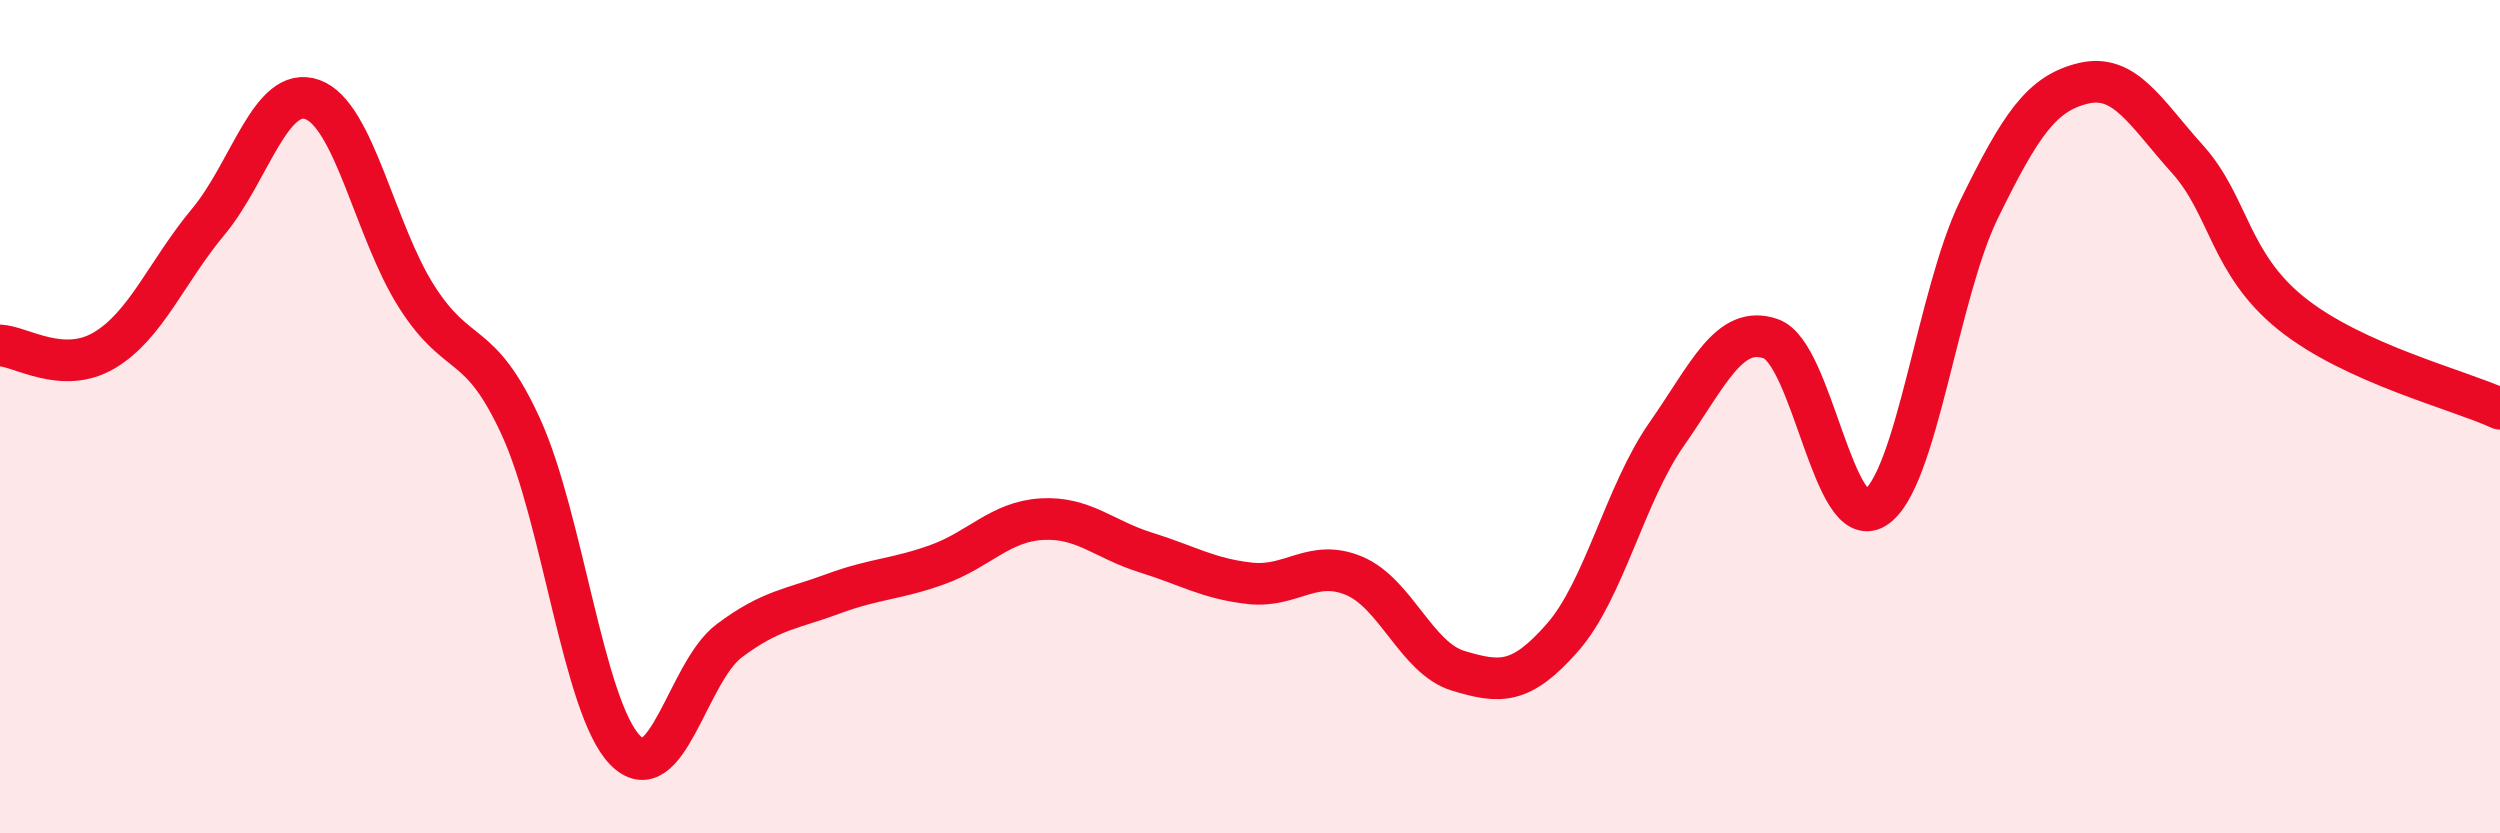 
    <svg width="60" height="20" viewBox="0 0 60 20" xmlns="http://www.w3.org/2000/svg">
      <path
        d="M 0,8.29 C 0.5,8.31 1.5,9 2.5,8.41 C 3.5,7.82 4,6.52 5,5.32 C 6,4.12 6.5,2.03 7.5,2.39 C 8.5,2.75 9,5.55 10,7.12 C 11,8.69 11.5,8.06 12.5,10.24 C 13.5,12.42 14,16.97 15,18 C 16,19.03 16.5,16.13 17.5,15.38 C 18.5,14.63 19,14.62 20,14.25 C 21,13.88 21.5,13.91 22.5,13.55 C 23.5,13.19 24,12.52 25,12.46 C 26,12.4 26.5,12.95 27.5,13.26 C 28.5,13.57 29,13.89 30,14 C 31,14.11 31.5,13.4 32.5,13.82 C 33.5,14.24 34,15.8 35,16.1 C 36,16.4 36.5,16.44 37.5,15.3 C 38.5,14.16 39,11.85 40,10.42 C 41,8.99 41.5,7.78 42.5,8.13 C 43.5,8.48 44,12.81 45,12.19 C 46,11.57 46.5,7.06 47.5,5.02 C 48.5,2.98 49,2.24 50,2 C 51,1.76 51.5,2.71 52.5,3.82 C 53.5,4.93 53.5,6.33 55,7.53 C 56.5,8.73 59,9.35 60,9.81L60 20L0 20Z"
        fill="#EB0A25"
        opacity="0.1"
        stroke-linecap="round"
        stroke-linejoin="round"
      />
      <path
        d="M 0,8.29 C 0.5,8.31 1.5,9 2.5,8.41 C 3.5,7.82 4,6.52 5,5.32 C 6,4.12 6.5,2.03 7.5,2.39 C 8.5,2.75 9,5.55 10,7.12 C 11,8.69 11.5,8.06 12.5,10.24 C 13.5,12.42 14,16.97 15,18 C 16,19.03 16.5,16.13 17.5,15.38 C 18.5,14.63 19,14.62 20,14.25 C 21,13.88 21.5,13.91 22.5,13.55 C 23.5,13.19 24,12.52 25,12.46 C 26,12.4 26.5,12.95 27.5,13.26 C 28.5,13.57 29,13.89 30,14 C 31,14.11 31.5,13.4 32.5,13.82 C 33.5,14.24 34,15.8 35,16.1 C 36,16.4 36.5,16.44 37.5,15.3 C 38.5,14.16 39,11.85 40,10.42 C 41,8.99 41.5,7.78 42.5,8.13 C 43.5,8.48 44,12.81 45,12.19 C 46,11.57 46.5,7.06 47.5,5.02 C 48.5,2.98 49,2.24 50,2 C 51,1.76 51.5,2.71 52.5,3.82 C 53.5,4.93 53.5,6.33 55,7.53 C 56.5,8.73 59,9.35 60,9.81"
        stroke="#EB0A25"
        stroke-width="1"
        fill="none"
        stroke-linecap="round"
        stroke-linejoin="round"
      />
    </svg>
  